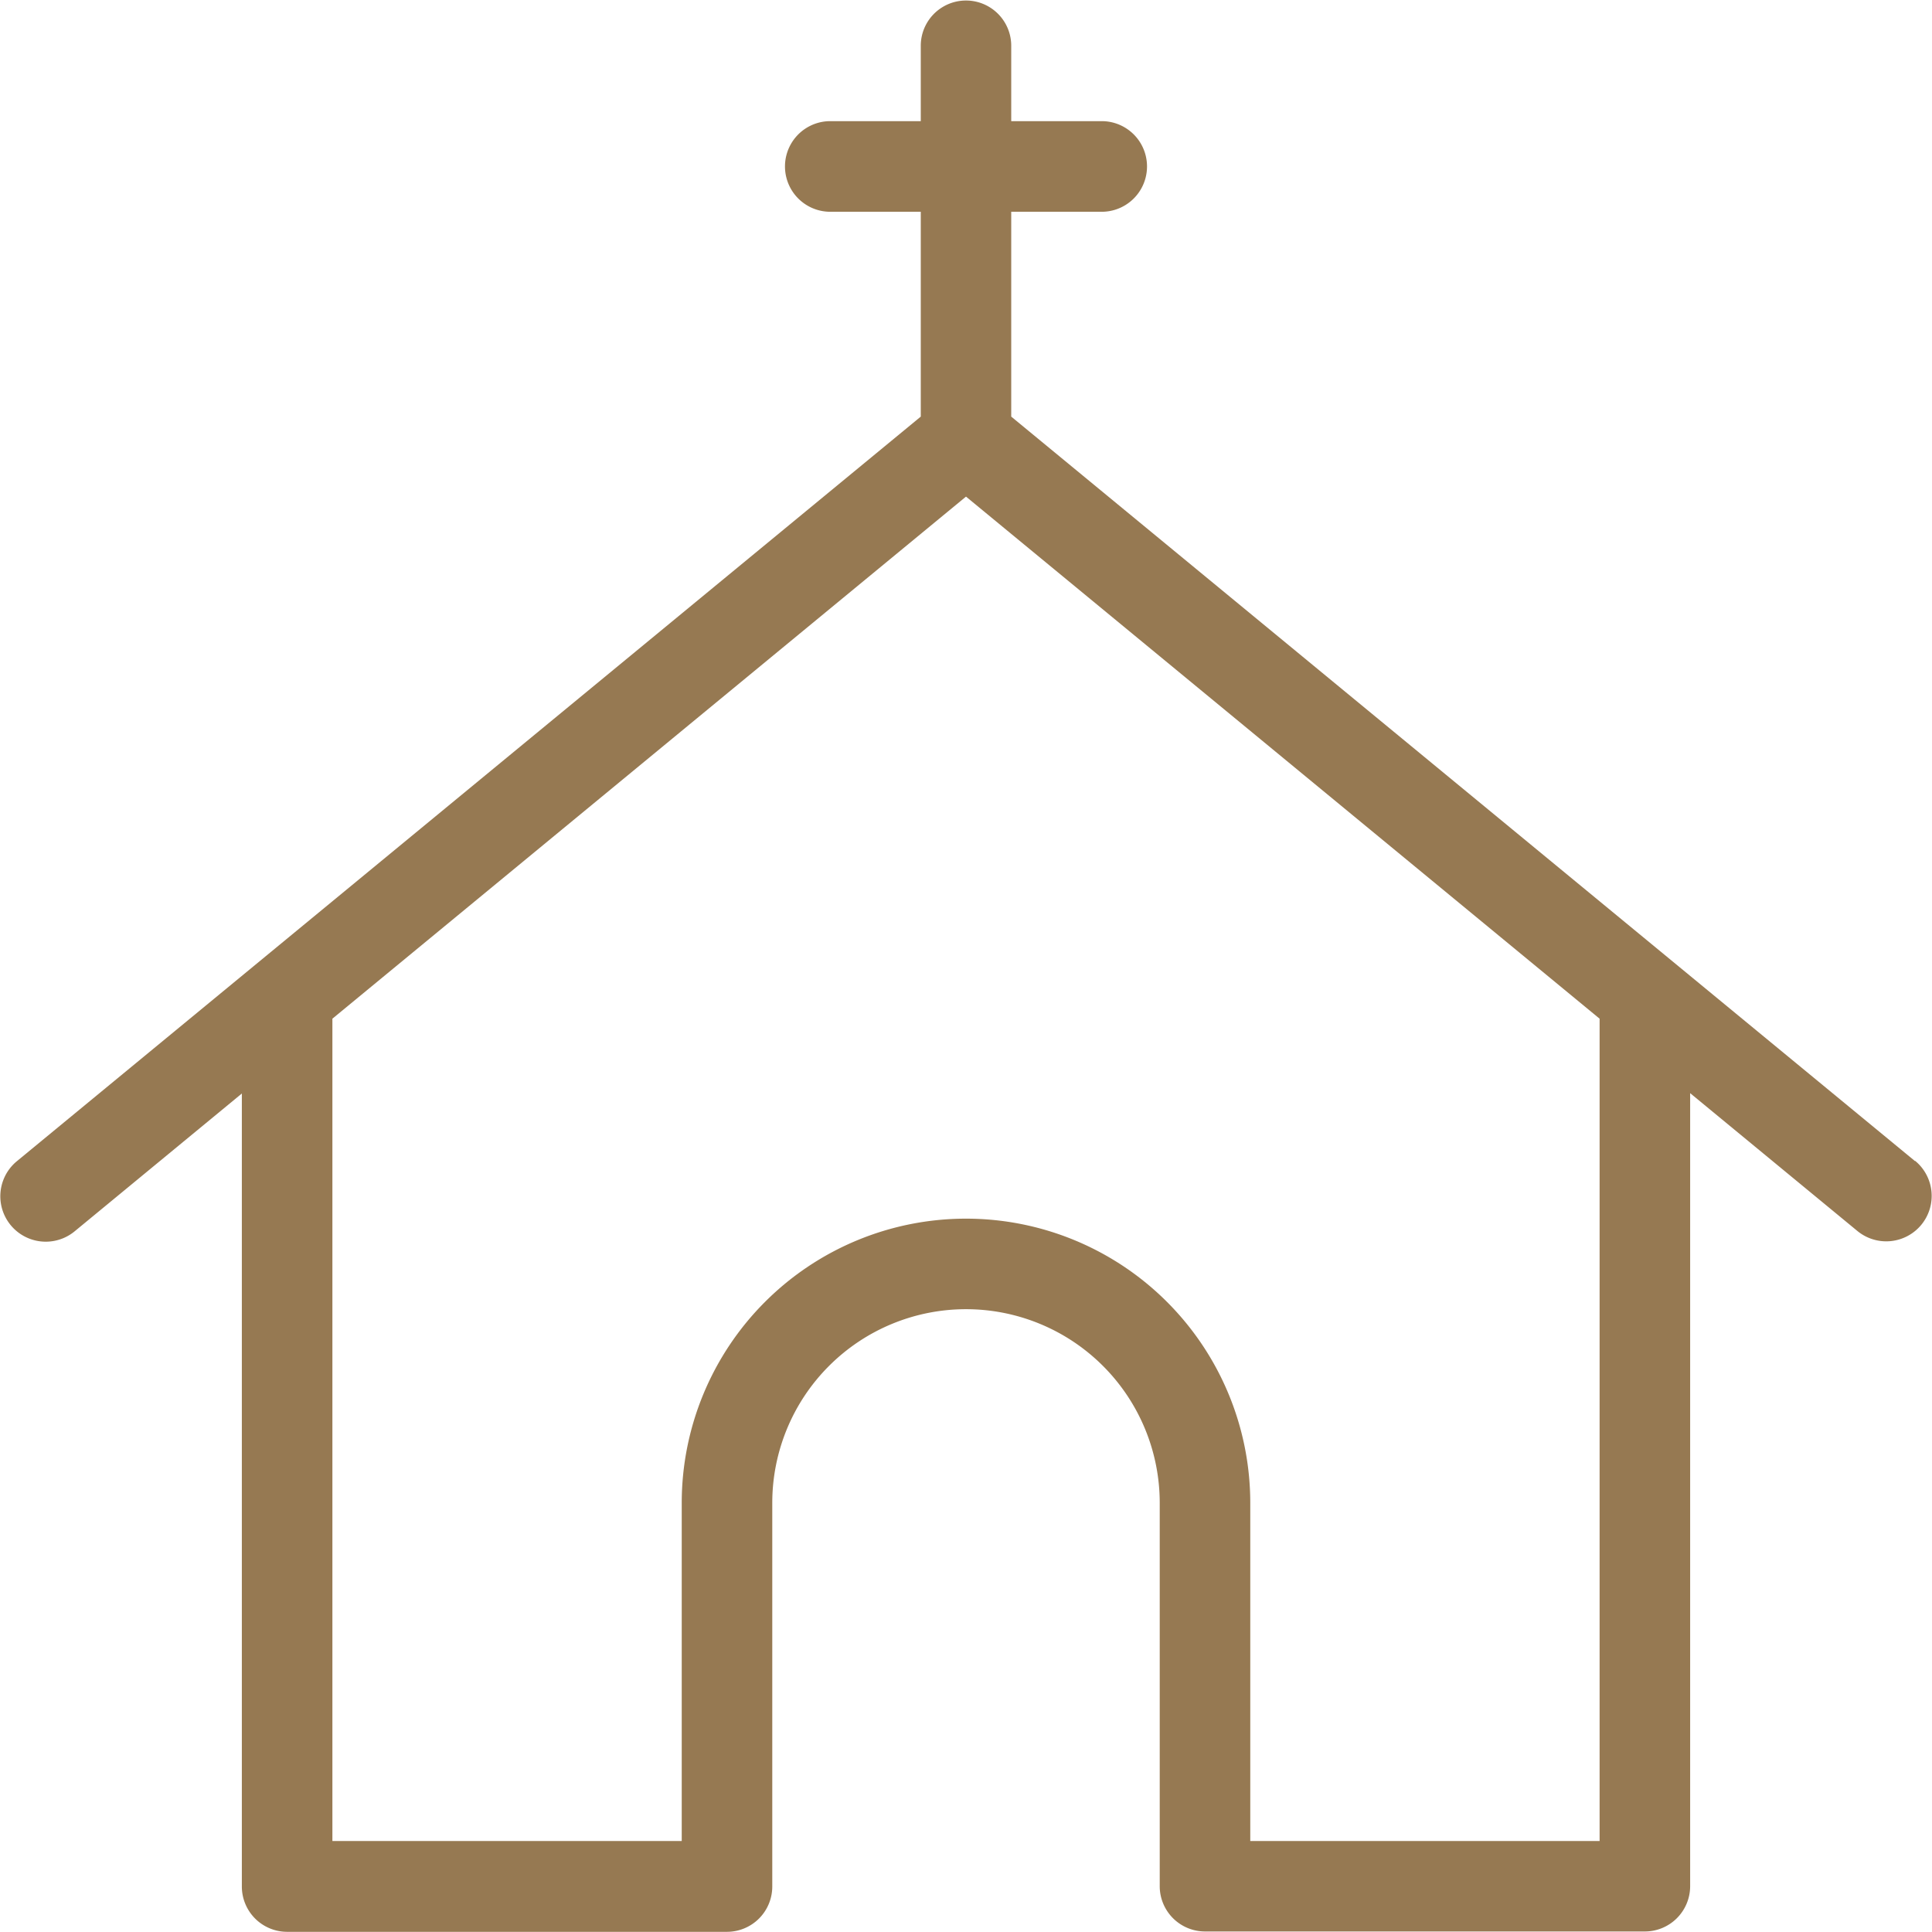 <?xml version="1.0" encoding="UTF-8" standalone="no"?><svg xmlns="http://www.w3.org/2000/svg" xmlns:xlink="http://www.w3.org/1999/xlink" fill="#967952" height="22" preserveAspectRatio="xMidYMid meet" version="1" viewBox="1.0 1.0 22.0 22.0" width="22" zoomAndPan="magnify"><g id="change1_1"><path d="M22.807,14.222,12.515,5.744V3.411h1.053a.516.516,0,0,0,0-1.031H12.515V1.521a.515.515,0,0,0-1.03,0V2.38H10.432a.516.516,0,0,0,0,1.031h1.053V5.744L1.193,14.222a.516.516,0,1,0,.656.8l1.905-1.57v9.031a.516.516,0,0,0,.516.515H9.279a.516.516,0,0,0,.515-.515V18.114a2.206,2.206,0,1,1,4.412,0v4.365a.516.516,0,0,0,.515.515H19.73a.516.516,0,0,0,.516-.515V13.448l1.905,1.57a.516.516,0,1,0,.656-.8Zm-3.592,7.742H15.237v-3.85a3.237,3.237,0,0,0-6.474,0v3.85H4.785V12.6L12,6.655,19.215,12.6Z" fill="inherit"/></g></svg>